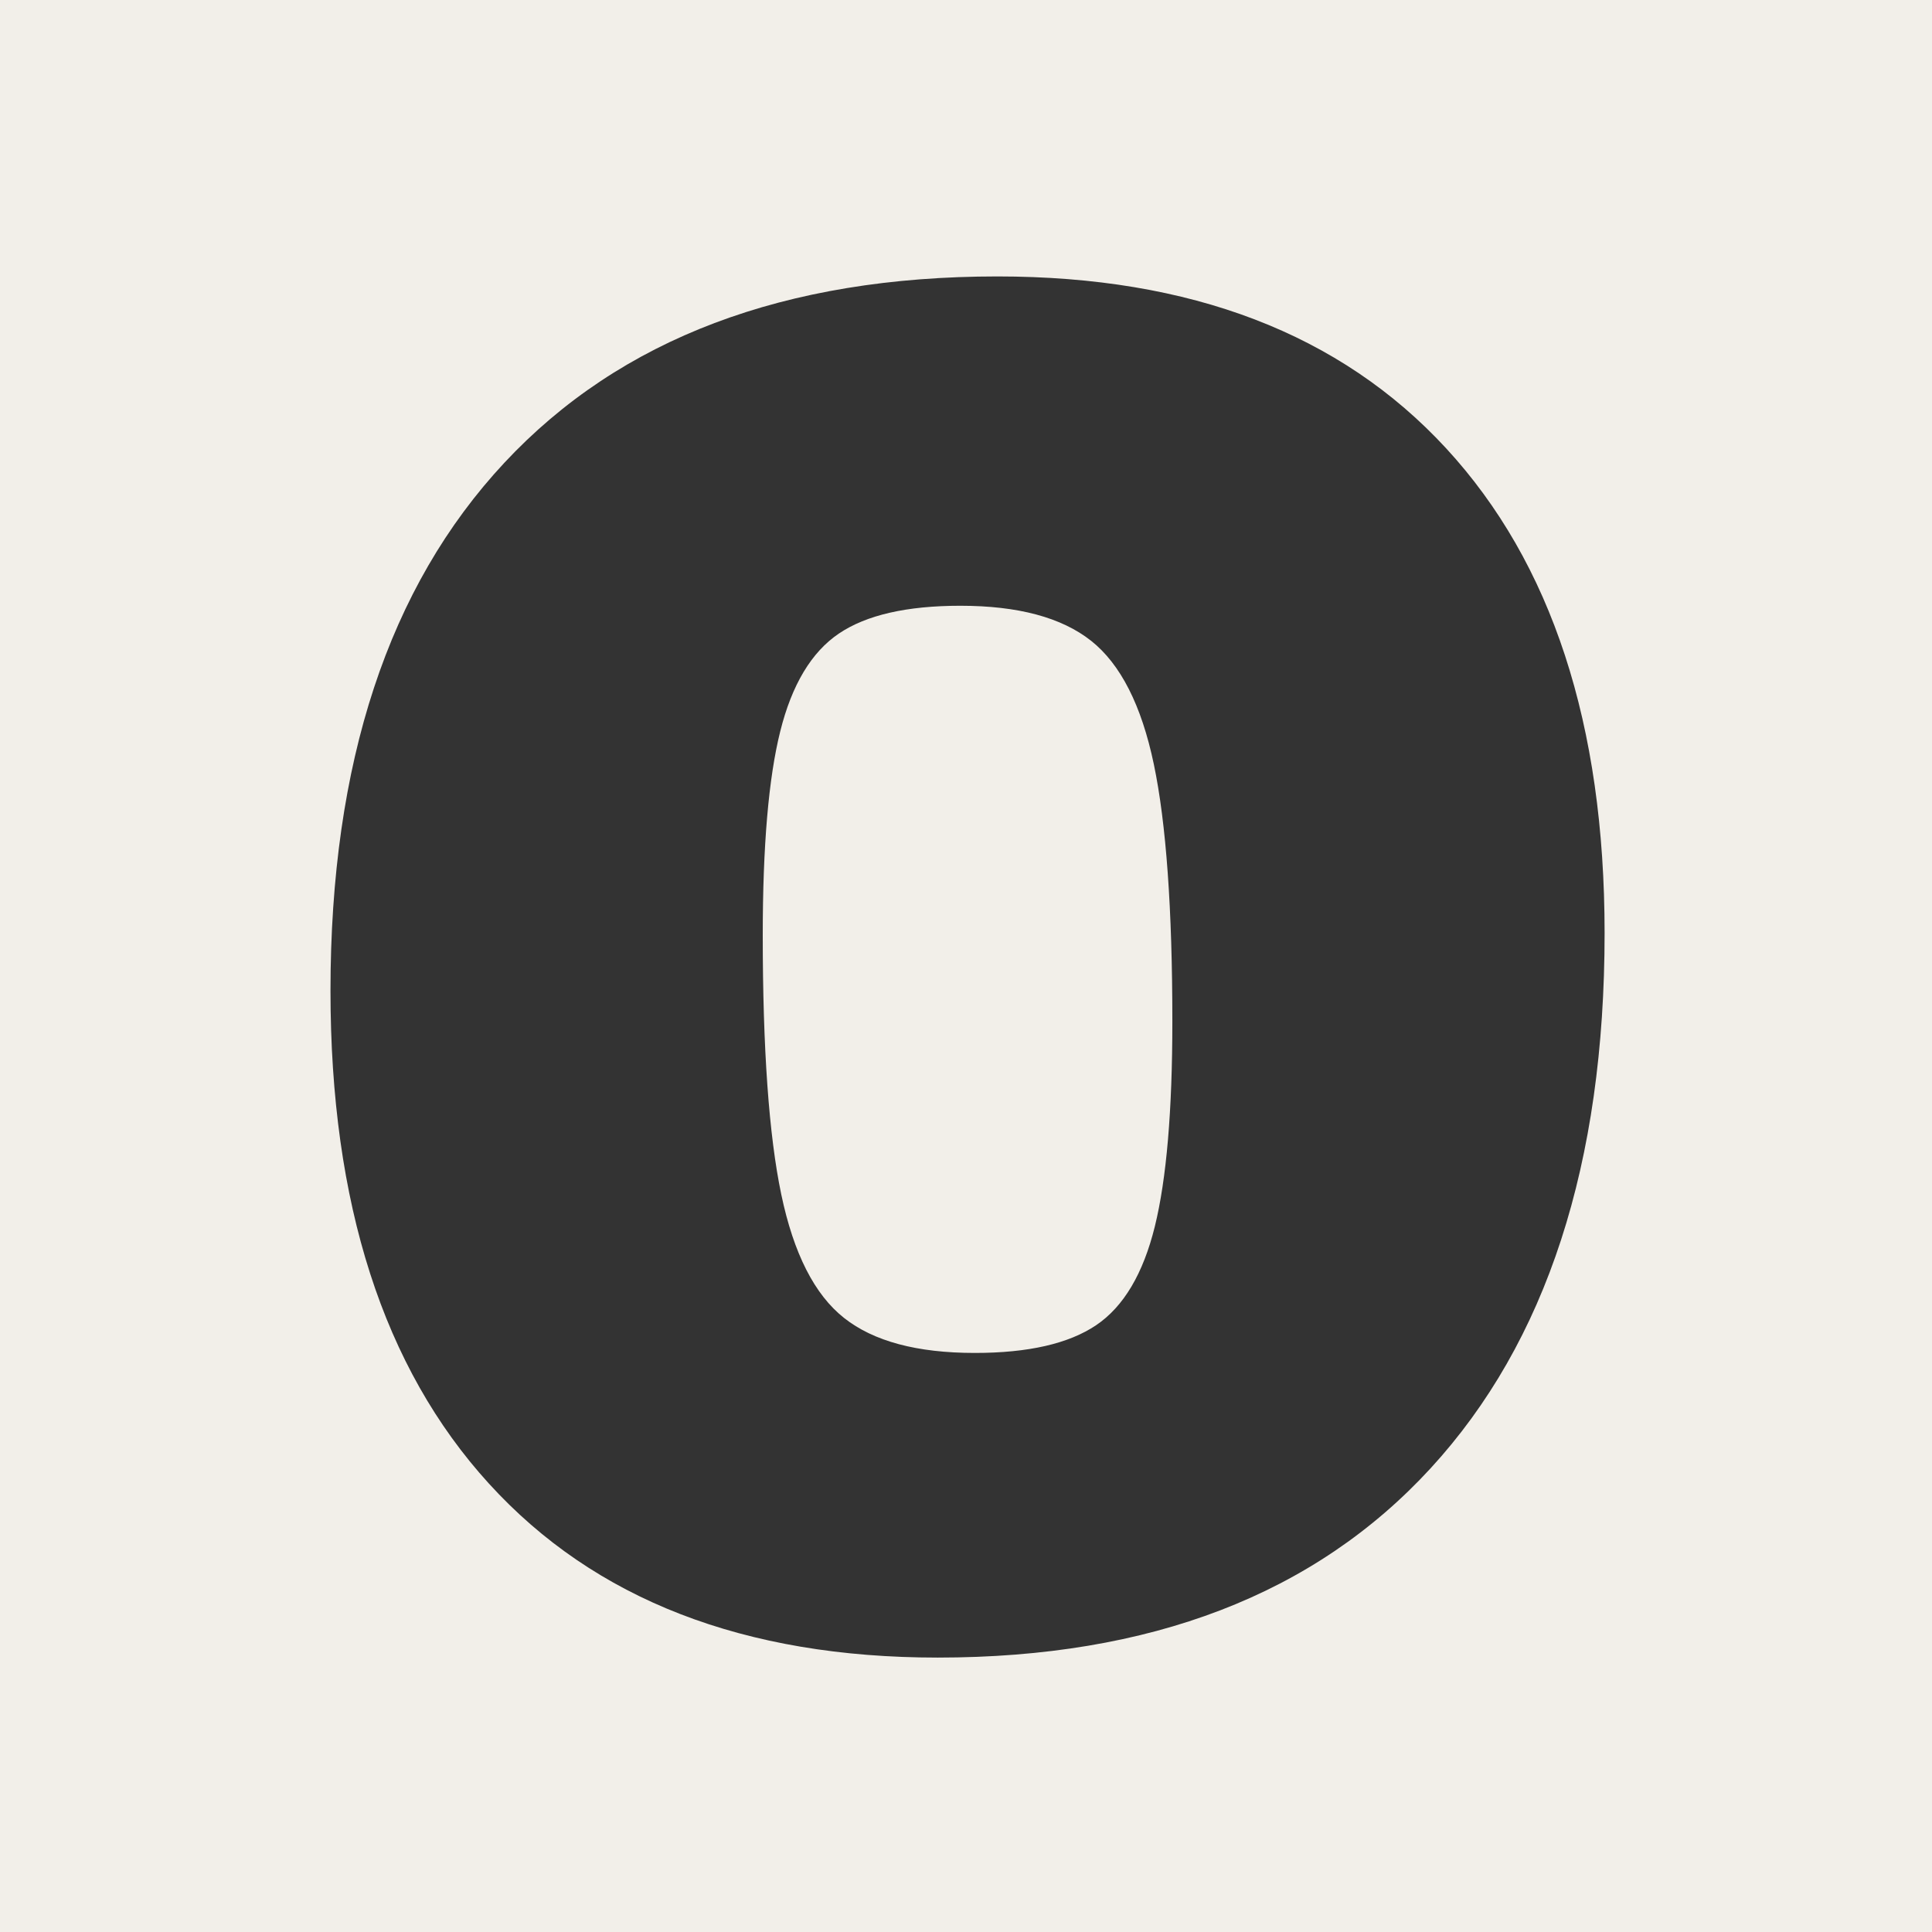 <?xml version="1.0" encoding="utf-8"?>
<!-- Generator: Adobe Illustrator 16.0.4, SVG Export Plug-In . SVG Version: 6.00 Build 0)  -->
<!DOCTYPE svg PUBLIC "-//W3C//DTD SVG 1.1//EN" "http://www.w3.org/Graphics/SVG/1.1/DTD/svg11.dtd">
<svg version="1.1" id="Layer_1" xmlns="http://www.w3.org/2000/svg" xmlns:xlink="http://www.w3.org/1999/xlink" x="0px" y="0px"
	 width="300px" height="300px" viewBox="0 0 300 300" enable-background="new 0 0 300 300" xml:space="preserve">
<rect x="0" y="0" width="300" height="300" fill="#333333" stroke="none"/>
<path fill-rule="evenodd" clip-rule="evenodd" fill="#F2EFE9" d="M0,300V0h300v300H0z M224.552,69.612
	c-16.41-17.789-39.633-26.688-69.677-26.688c-33.031,0-58.545,9.644-76.549,28.925c-18.008,19.287-27.008,46.614-27.008,81.982
	c0,33.03,8.2,58.545,24.611,76.549c16.405,18.008,39.633,27.008,69.677,27.008c33.026,0,58.541-9.799,76.548-29.405
	c18.004-19.602,27.008-47.304,27.008-83.101C249.162,112.496,240.957,87.405,224.552,69.612z M170.217,205.769
	c-4.266,2.877-10.548,4.315-18.857,4.315c-8.95,0-15.716-1.808-20.296-5.434c-4.585-3.621-7.831-10.013-9.749-19.177
	c-1.917-9.159-2.876-22.583-2.876-40.272c0-13.848,0.904-24.396,2.717-31.642c1.808-7.241,4.844-12.305,9.109-15.182
	c4.26-2.876,10.547-4.315,18.857-4.315c8.95,0,15.711,1.813,20.296,5.434c4.579,3.625,7.83,10.018,9.748,19.177
	c1.918,9.164,2.876,22.483,2.876,39.952c0,13.854-0.908,24.451-2.717,31.803C177.513,197.778,174.477,202.893,170.217,205.769z"/>
</svg>

